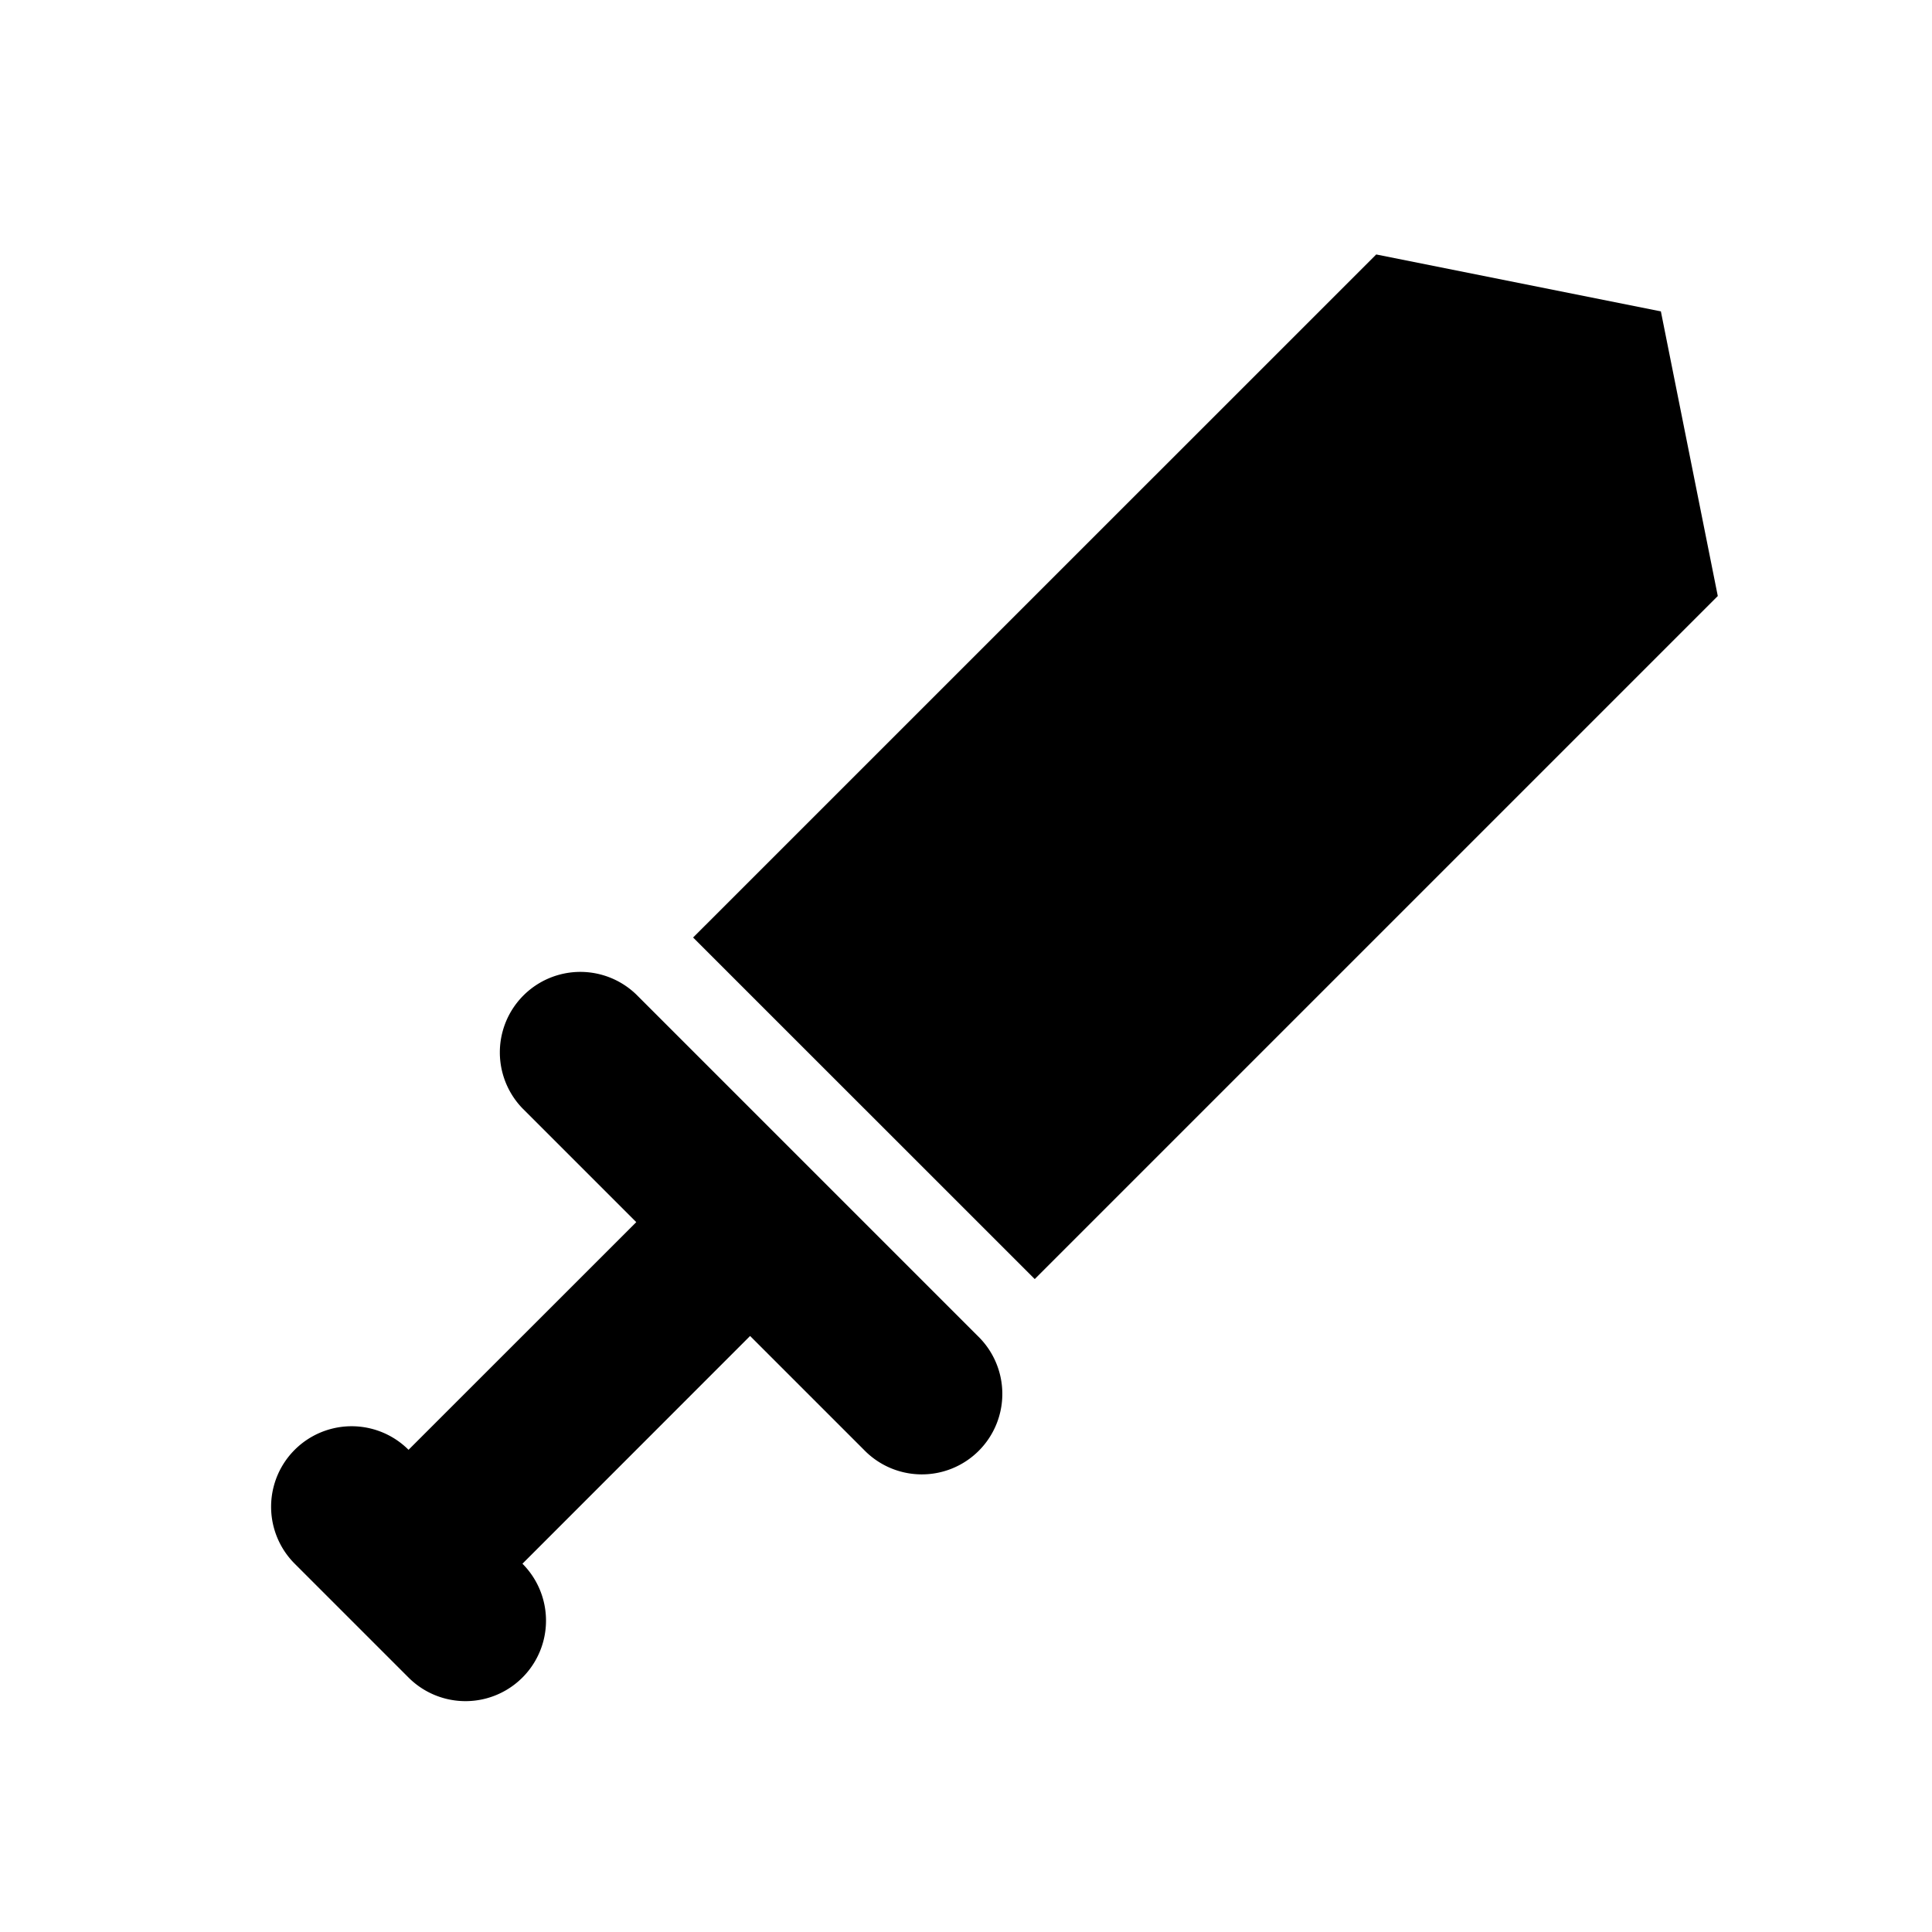 <?xml version="1.0" encoding="utf-8"?>
<svg fill="#000000" width="800px" height="800px" viewBox="-2.5 -2.5 24 24" xmlns="http://www.w3.org/2000/svg" preserveAspectRatio="xMinYMin" class="jam jam-sword-f"><path d='M9.646 14.096a1 1 0 1 1-1.414 1.414l-1.414-1.414-2.828 2.829a1 1 0 0 1-1.415 1.414l-1.414-1.414a1 1 0 0 1 1.414-1.415l2.829-2.828-1.414-1.414a1 1 0 0 1 1.414-1.414l4.242 4.242zm.708-.707L6.11 9.146 14.596.661l3.536.707.707 3.536-8.485 8.485z' /></svg>